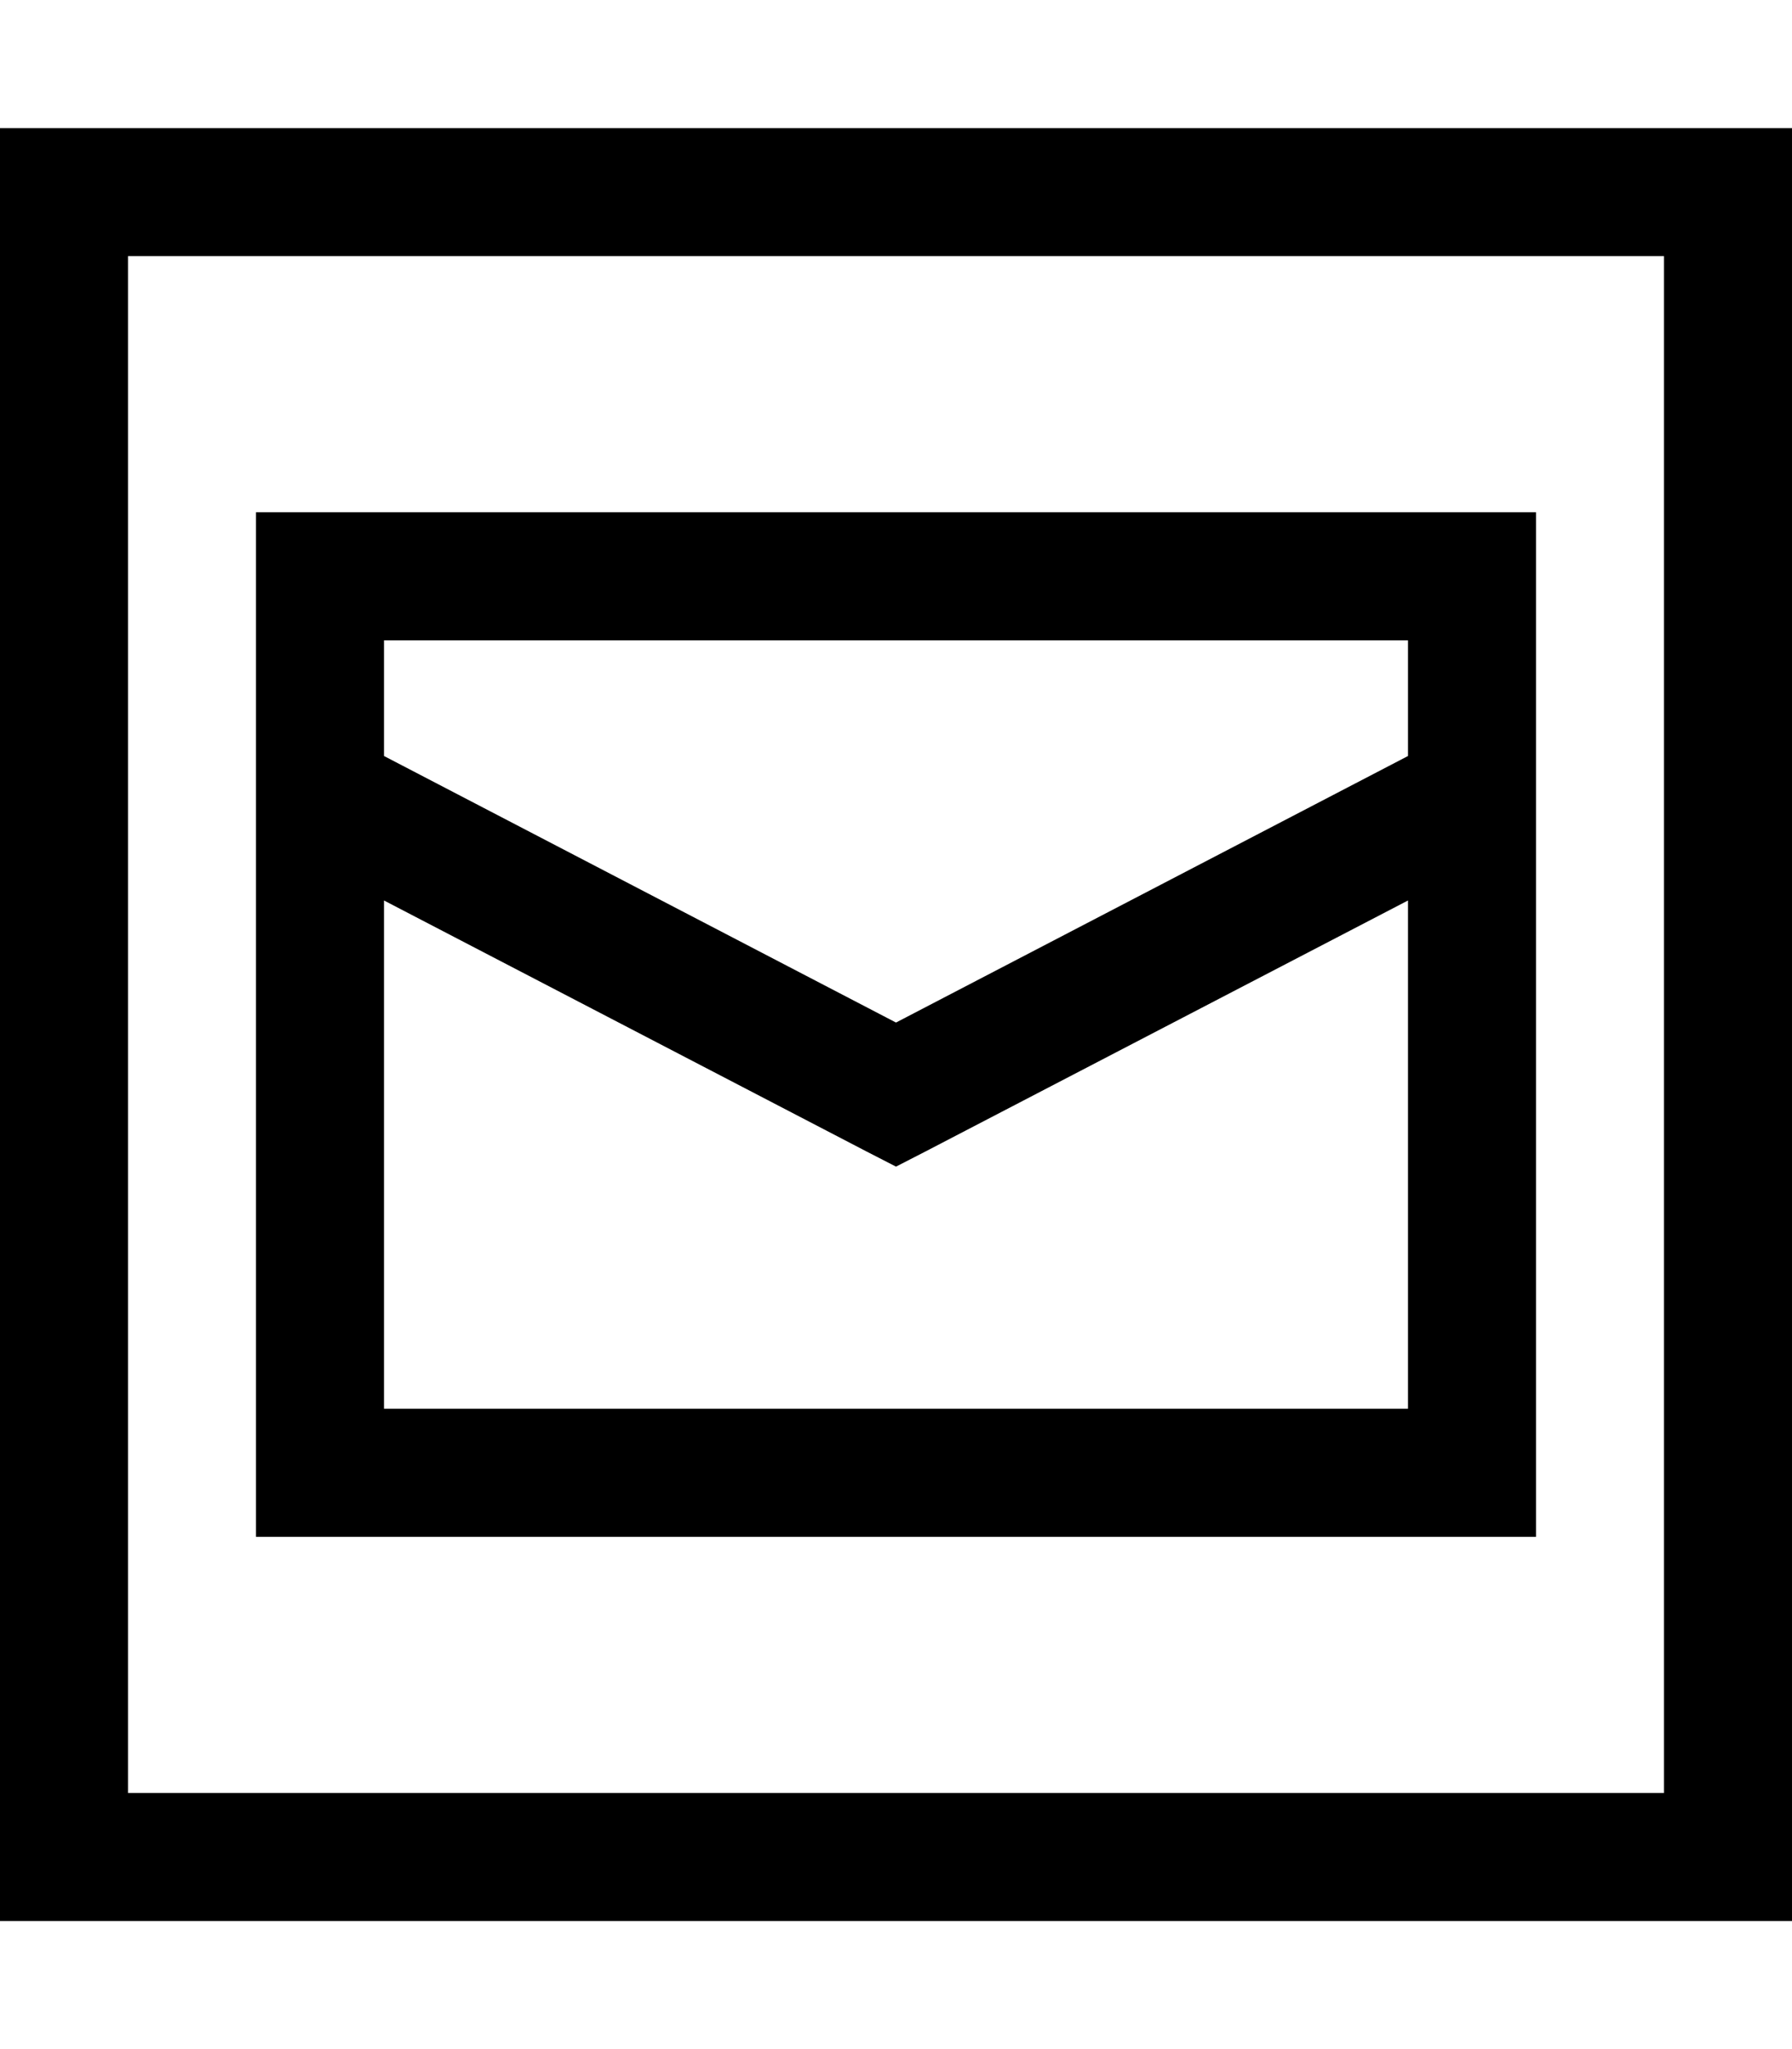 <svg xmlns="http://www.w3.org/2000/svg" viewBox="0 0 448 512"><!--! Font Awesome Pro 6.6.0 by @fontawesome - https://fontawesome.com License - https://fontawesome.com/license (Commercial License) Copyright 2024 Fonticons, Inc. --><path d="M416 64l0 384L32 448 32 64l384 0zM32 32L0 32 0 64 0 448l0 32 32 0 384 0 32 0 0-32 0-384 0-32-32 0L32 32zM352 160l0 28.9L224 255.5 96 188.9 96 160l256 0zm0 65l0 127L96 352l0-127 120.6 62.7 7.4 3.8 7.4-3.8L352 225zM96 128l-32 0 0 32 0 192 0 32 32 0 256 0 32 0 0-32 0-192 0-32-32 0L96 128z"/></svg>